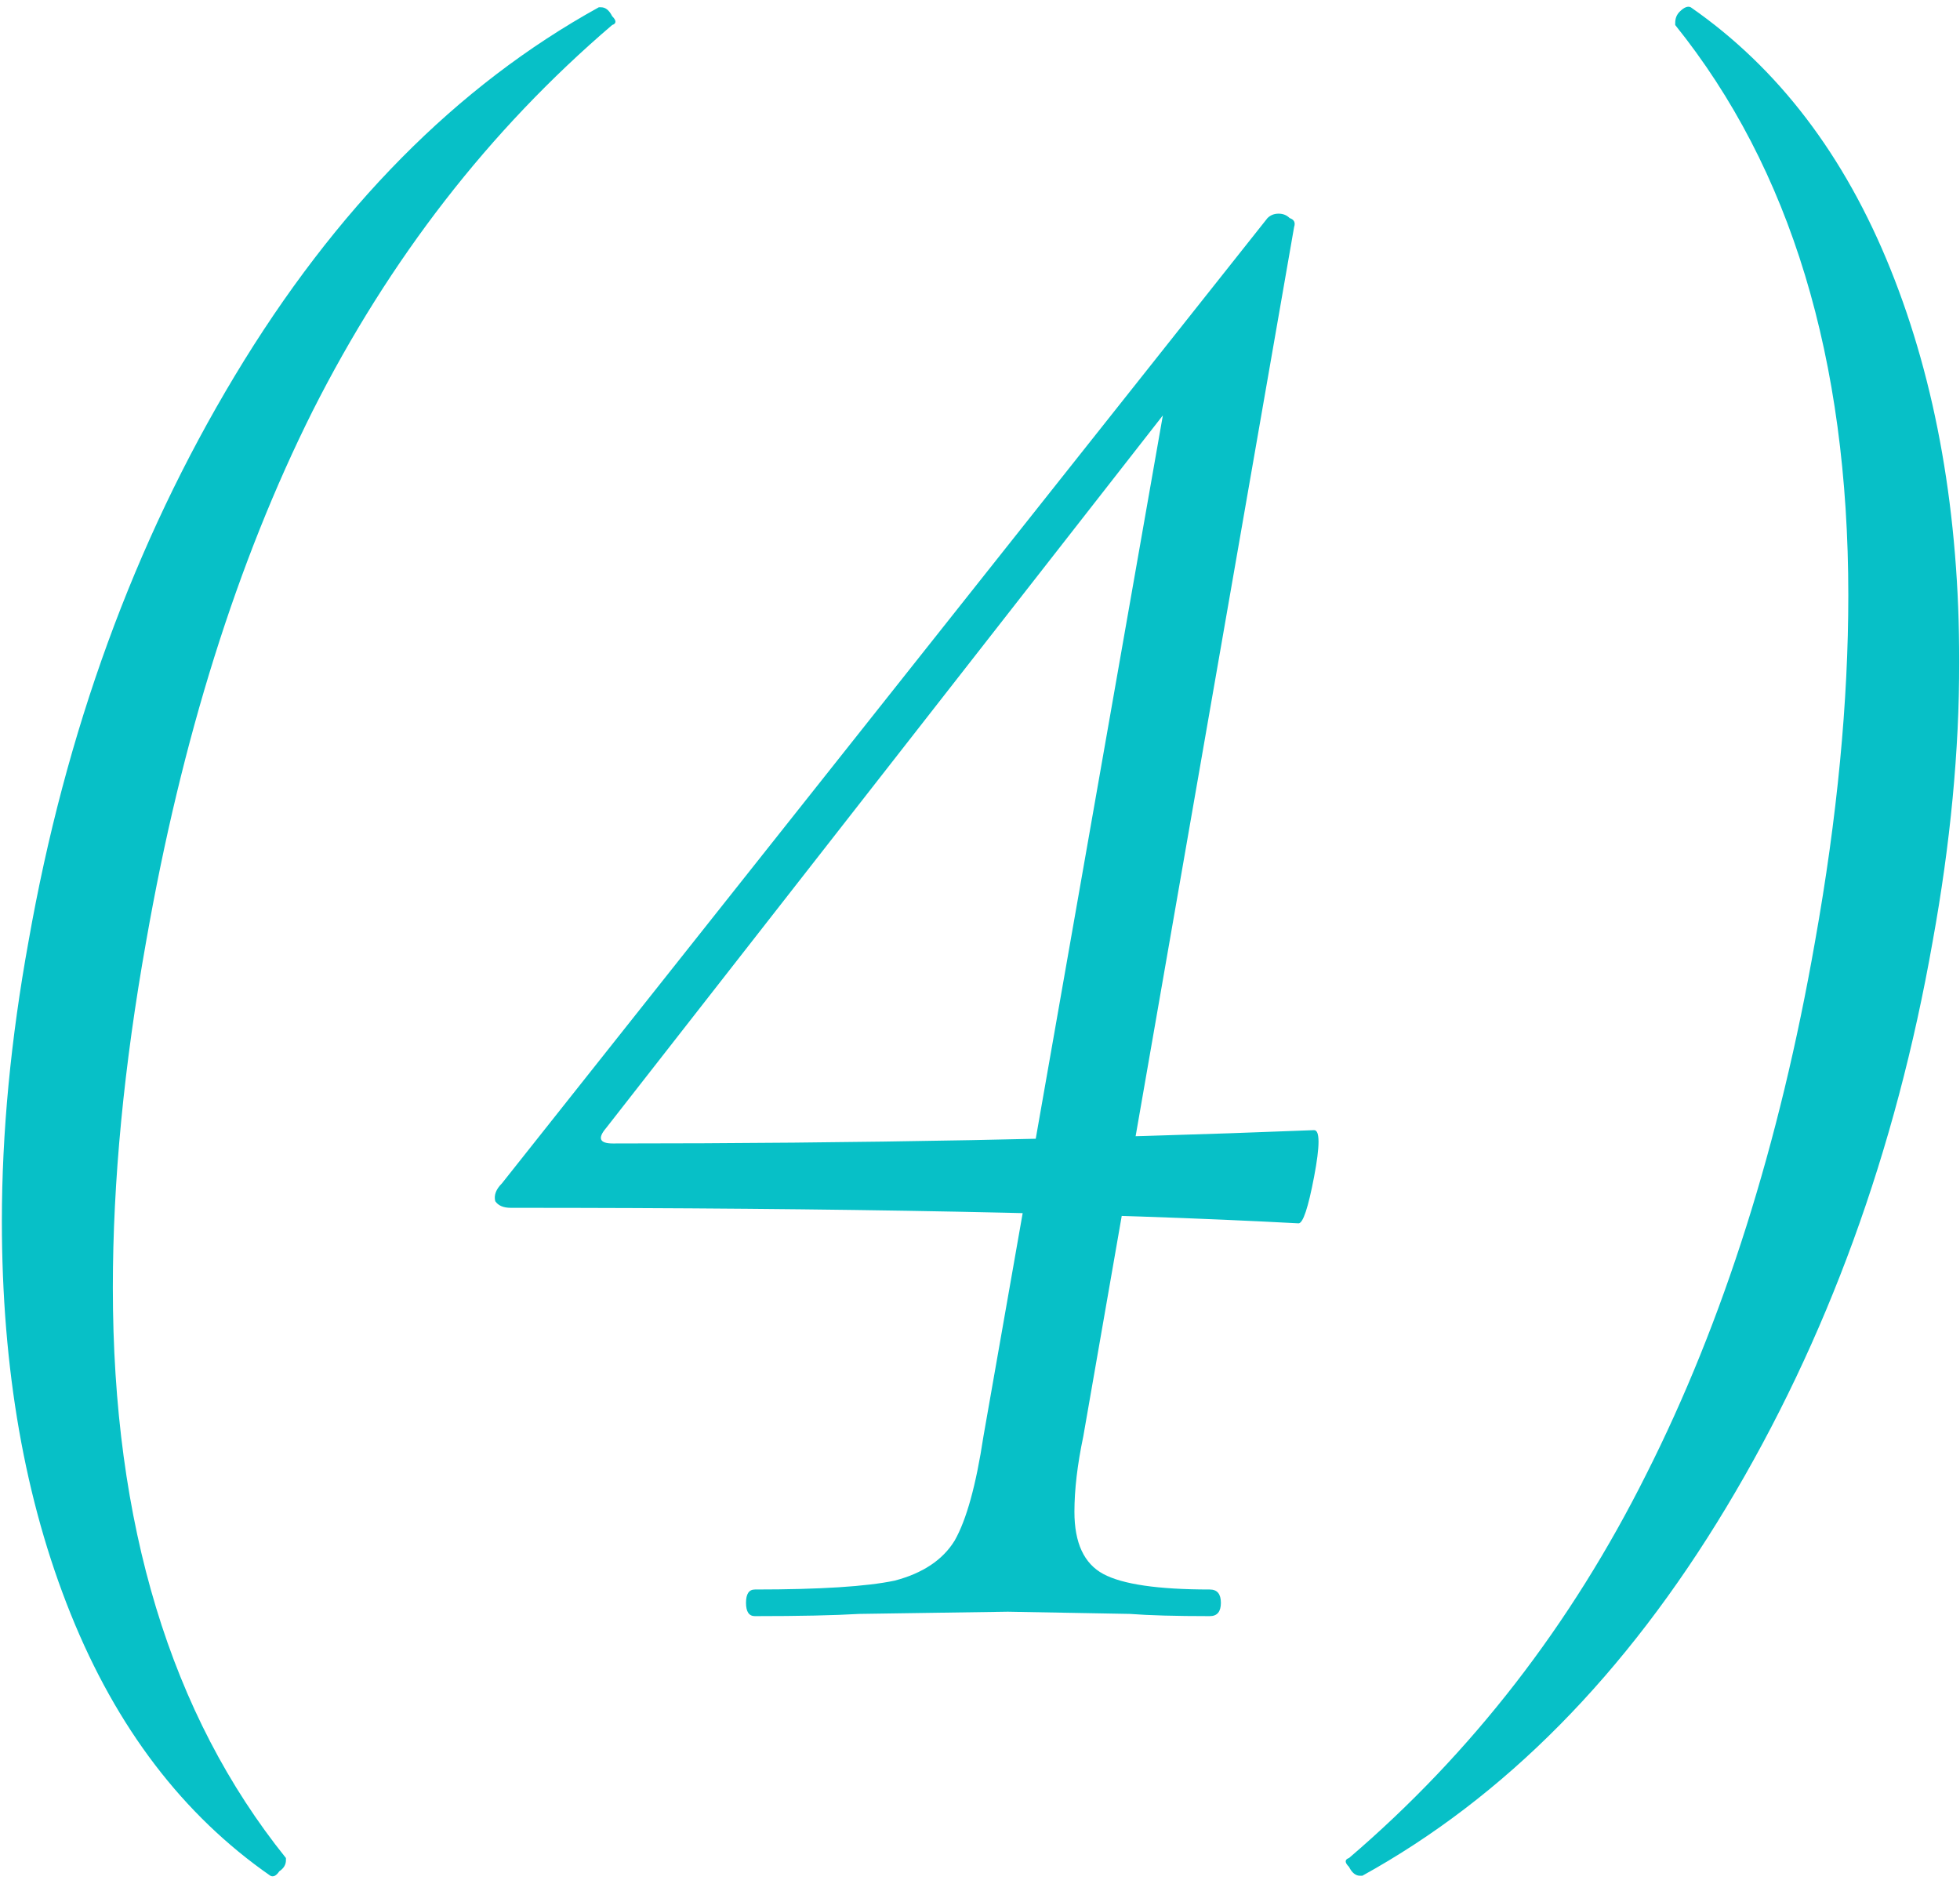 <?xml version="1.0" encoding="UTF-8"?> <svg xmlns="http://www.w3.org/2000/svg" width="114" height="110" viewBox="0 0 114 110" fill="none"><path d="M15.727 109.101C10.65 105.573 6.778 100.497 4.111 93.871C1.443 87.245 0.109 79.63 0.109 71.025C0.109 65.862 0.626 60.441 1.658 54.762C3.809 42.544 7.811 31.573 13.662 21.849C19.513 12.126 26.569 4.984 34.83 0.423H34.959C35.217 0.423 35.432 0.595 35.604 0.94C35.862 1.198 35.862 1.37 35.604 1.456C28.462 7.565 22.654 15.051 18.179 23.914C13.791 32.691 10.564 42.974 8.499 54.762C7.208 61.99 6.563 68.702 6.563 74.897C6.563 88.665 9.919 99.722 16.631 108.069V108.198C16.631 108.456 16.502 108.671 16.243 108.843C16.071 109.101 15.899 109.187 15.727 109.101ZM43.906 94C43.562 94 43.39 93.742 43.39 93.226C43.39 92.709 43.562 92.451 43.906 92.451C47.692 92.451 50.403 92.279 52.037 91.935C53.672 91.505 54.834 90.73 55.522 89.612C56.211 88.407 56.77 86.385 57.2 83.545L68.042 21.849L70.753 20.171L35.258 65.604C34.742 66.207 34.871 66.508 35.645 66.508C49.843 66.508 63.439 66.25 76.432 65.733C76.776 65.733 76.776 66.637 76.432 68.444C76.088 70.251 75.787 71.154 75.528 71.154C64.342 70.552 49.069 70.251 29.708 70.251C29.278 70.251 28.977 70.122 28.805 69.864C28.718 69.519 28.848 69.175 29.192 68.831L73.721 12.685C73.894 12.513 74.109 12.427 74.367 12.427C74.625 12.427 74.84 12.513 75.012 12.685C75.27 12.771 75.356 12.943 75.27 13.201L63.008 83.545C62.664 85.18 62.492 86.643 62.492 87.934C62.492 89.741 63.051 90.945 64.17 91.548C65.289 92.15 67.354 92.451 70.366 92.451C70.796 92.451 71.011 92.709 71.011 93.226C71.011 93.742 70.796 94 70.366 94C68.386 94 66.838 93.957 65.719 93.871L58.62 93.742L49.972 93.871C48.51 93.957 46.487 94 43.906 94ZM98.34 0.423C103.417 3.951 107.289 9.028 109.956 15.654C112.624 22.279 113.957 29.895 113.957 38.499C113.957 43.662 113.441 49.083 112.409 54.762C110.257 66.981 106.256 77.952 100.405 87.675C94.554 97.399 87.498 104.541 79.237 109.101H79.108C78.85 109.101 78.635 108.929 78.463 108.585C78.205 108.327 78.205 108.155 78.463 108.069C85.605 101.959 91.37 94.516 95.758 85.739C100.233 76.876 103.503 66.551 105.568 54.762C106.859 47.534 107.504 40.823 107.504 34.627C107.504 20.86 104.148 9.802 97.436 1.456V1.327C97.436 1.069 97.522 0.853 97.694 0.681C97.953 0.423 98.168 0.337 98.34 0.423Z" fill="#07C0C7"></path></svg> 